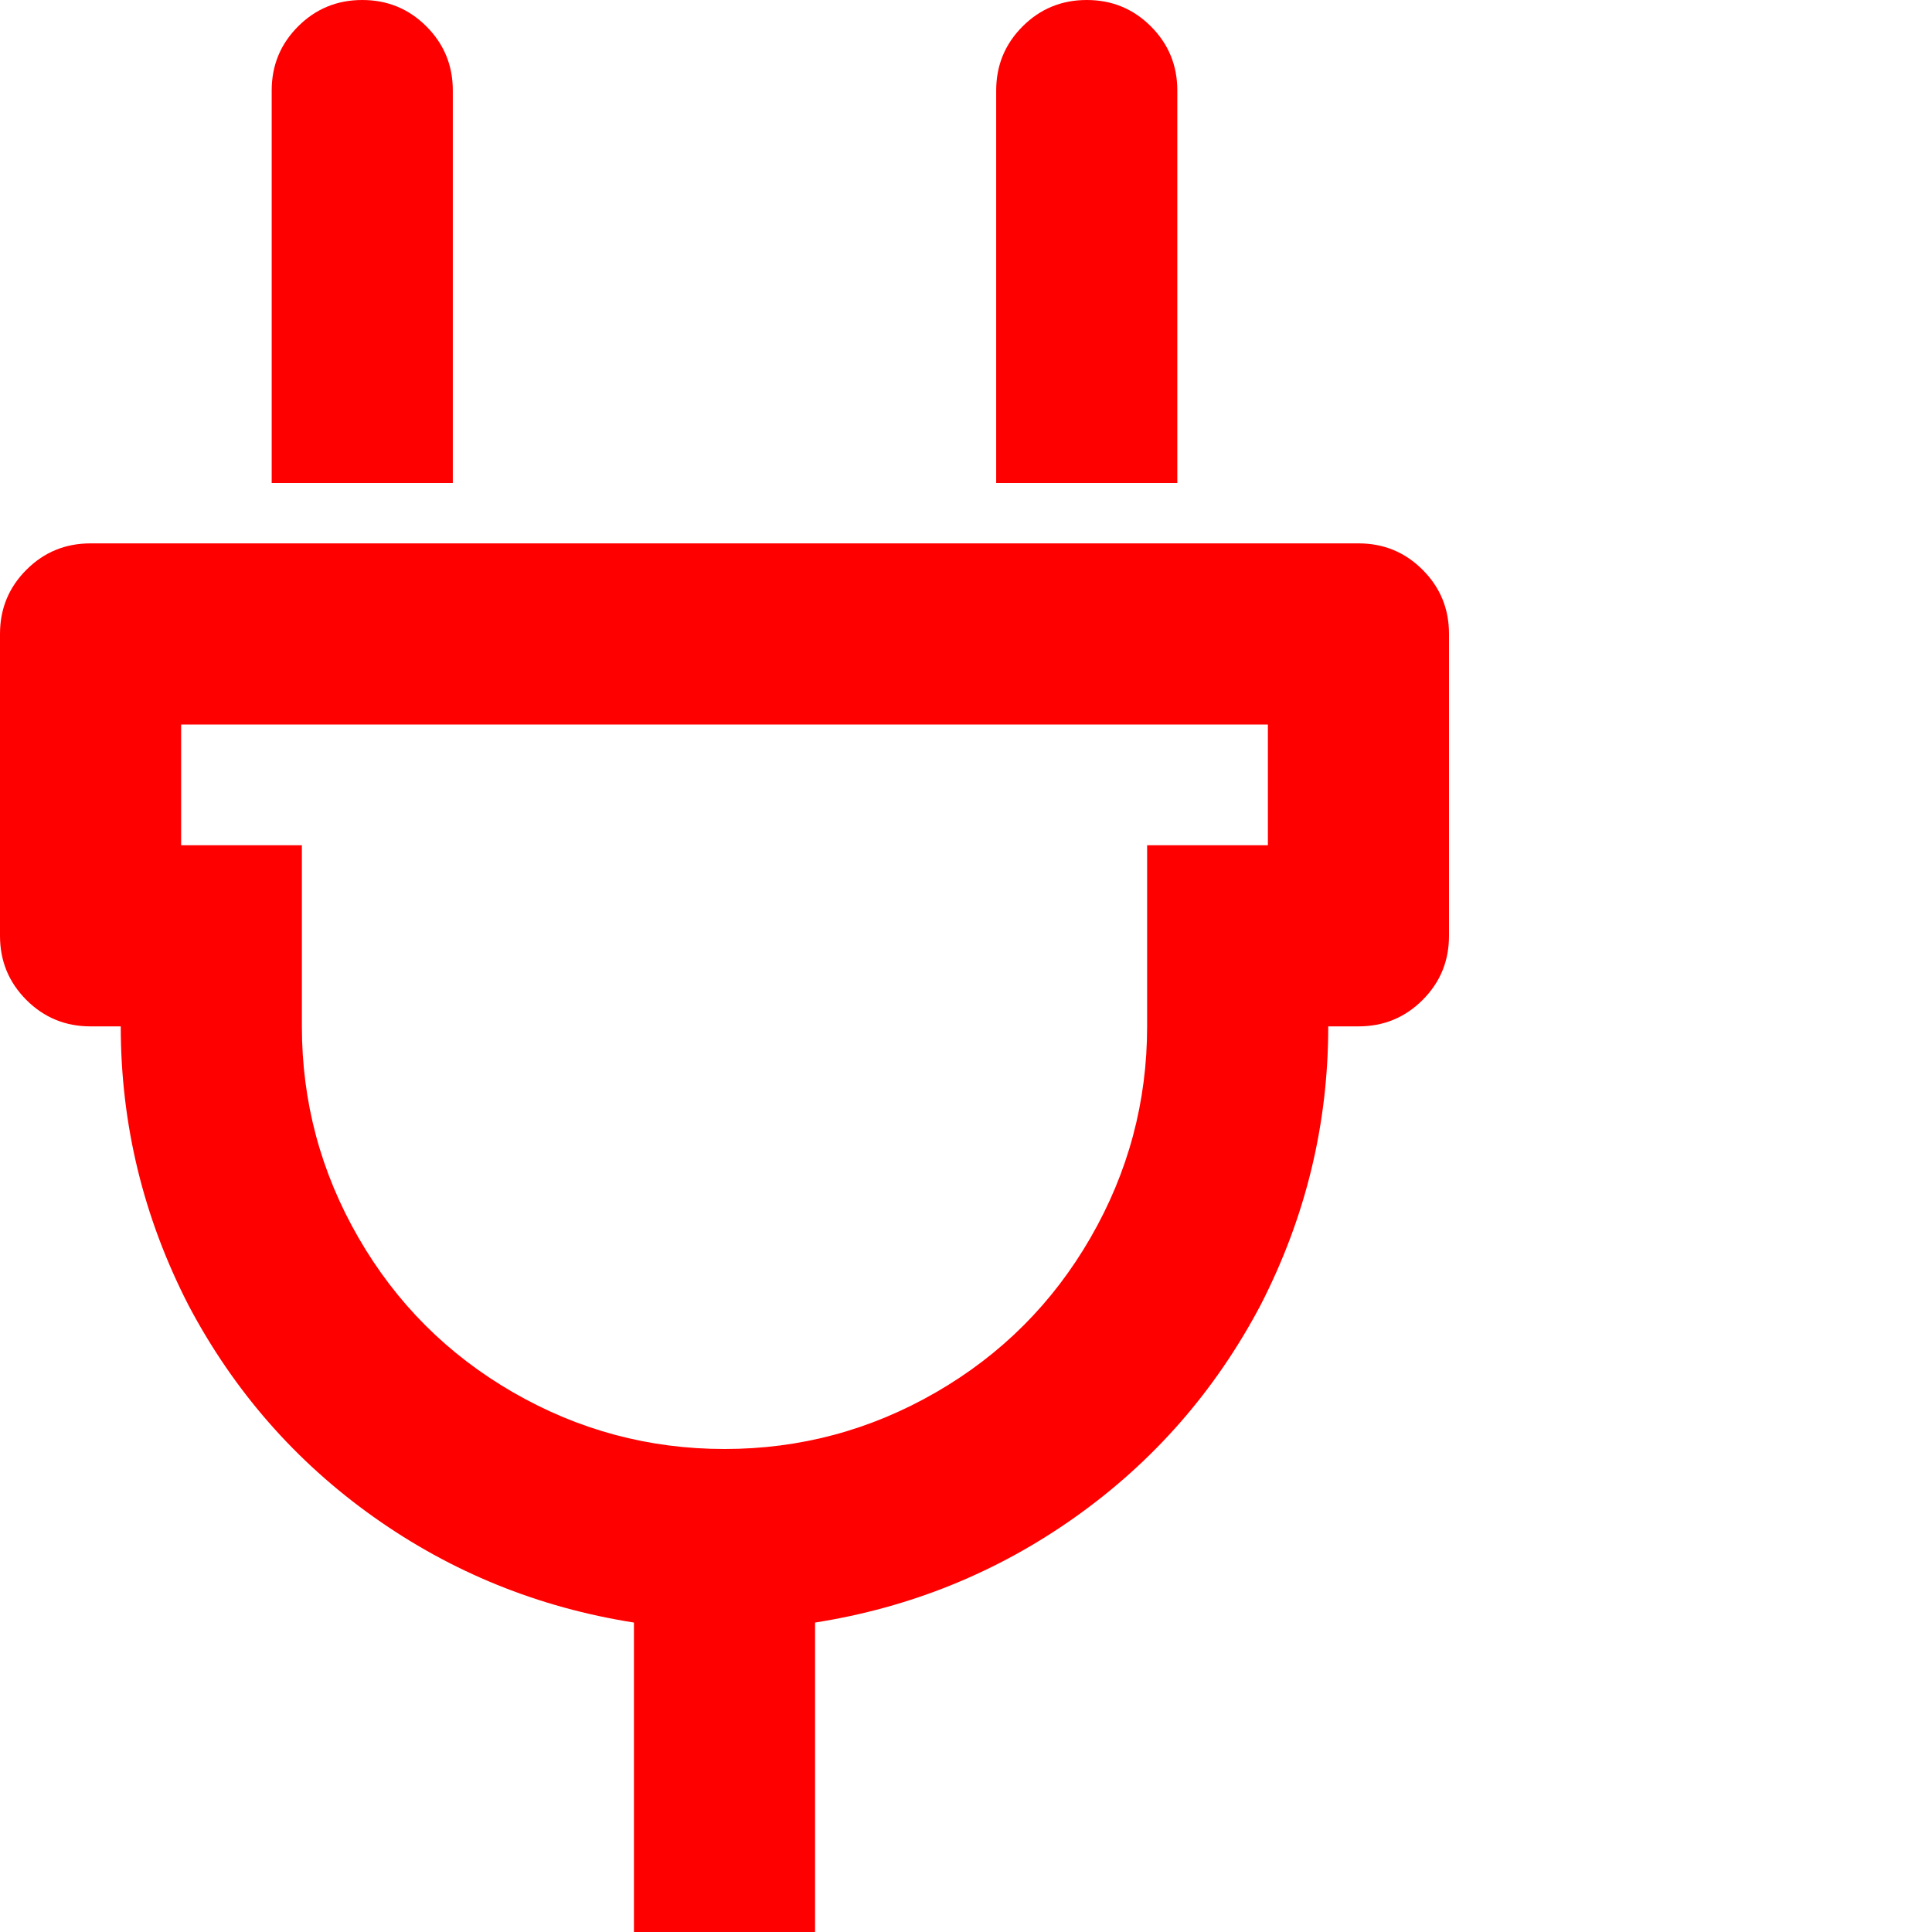 <svg width="24" height="24" viewBox="0 0 24 24" fill="none" xmlns="http://www.w3.org/2000/svg">
<path d="M16.875 6.75H1.125C0.812 6.75 0.547 6.859 0.328 7.078C0.109 7.297 0 7.562 0 7.875V11.625C0 11.938 0.109 12.203 0.328 12.422C0.547 12.641 0.812 12.75 1.125 12.75H1.5C1.5 13.969 1.781 15.125 2.344 16.219C2.906 17.281 3.672 18.156 4.641 18.844C5.609 19.531 6.688 19.969 7.875 20.156V24H10.125V20.156C11.312 19.969 12.391 19.531 13.359 18.844C14.328 18.156 15.094 17.281 15.656 16.219C16.219 15.125 16.5 13.969 16.5 12.75H16.875C17.188 12.75 17.453 12.641 17.672 12.422C17.891 12.203 18 11.938 18 11.625V7.875C18 7.562 17.891 7.297 17.672 7.078C17.453 6.859 17.188 6.75 16.875 6.75ZM15.75 10.5H14.25V12.75C14.25 13.688 14.016 14.562 13.547 15.375C13.078 16.188 12.438 16.828 11.625 17.297C10.812 17.766 9.938 18 9 18C8.062 18 7.188 17.766 6.375 17.297C5.562 16.828 4.922 16.188 4.453 15.375C3.984 14.562 3.75 13.688 3.75 12.75V10.5H2.25V9H15.75V10.5ZM12.375 6V1.125C12.375 0.812 12.484 0.547 12.703 0.328C12.922 0.109 13.188 0 13.5 0C13.812 0 14.078 0.109 14.297 0.328C14.516 0.547 14.625 0.812 14.625 1.125V6H12.375ZM3.375 6V1.125C3.375 0.812 3.484 0.547 3.703 0.328C3.922 0.109 4.188 0 4.5 0C4.812 0 5.078 0.109 5.297 0.328C5.516 0.547 5.625 0.812 5.625 1.125V6H3.375Z" fill="#FF0000"/>
</svg>
